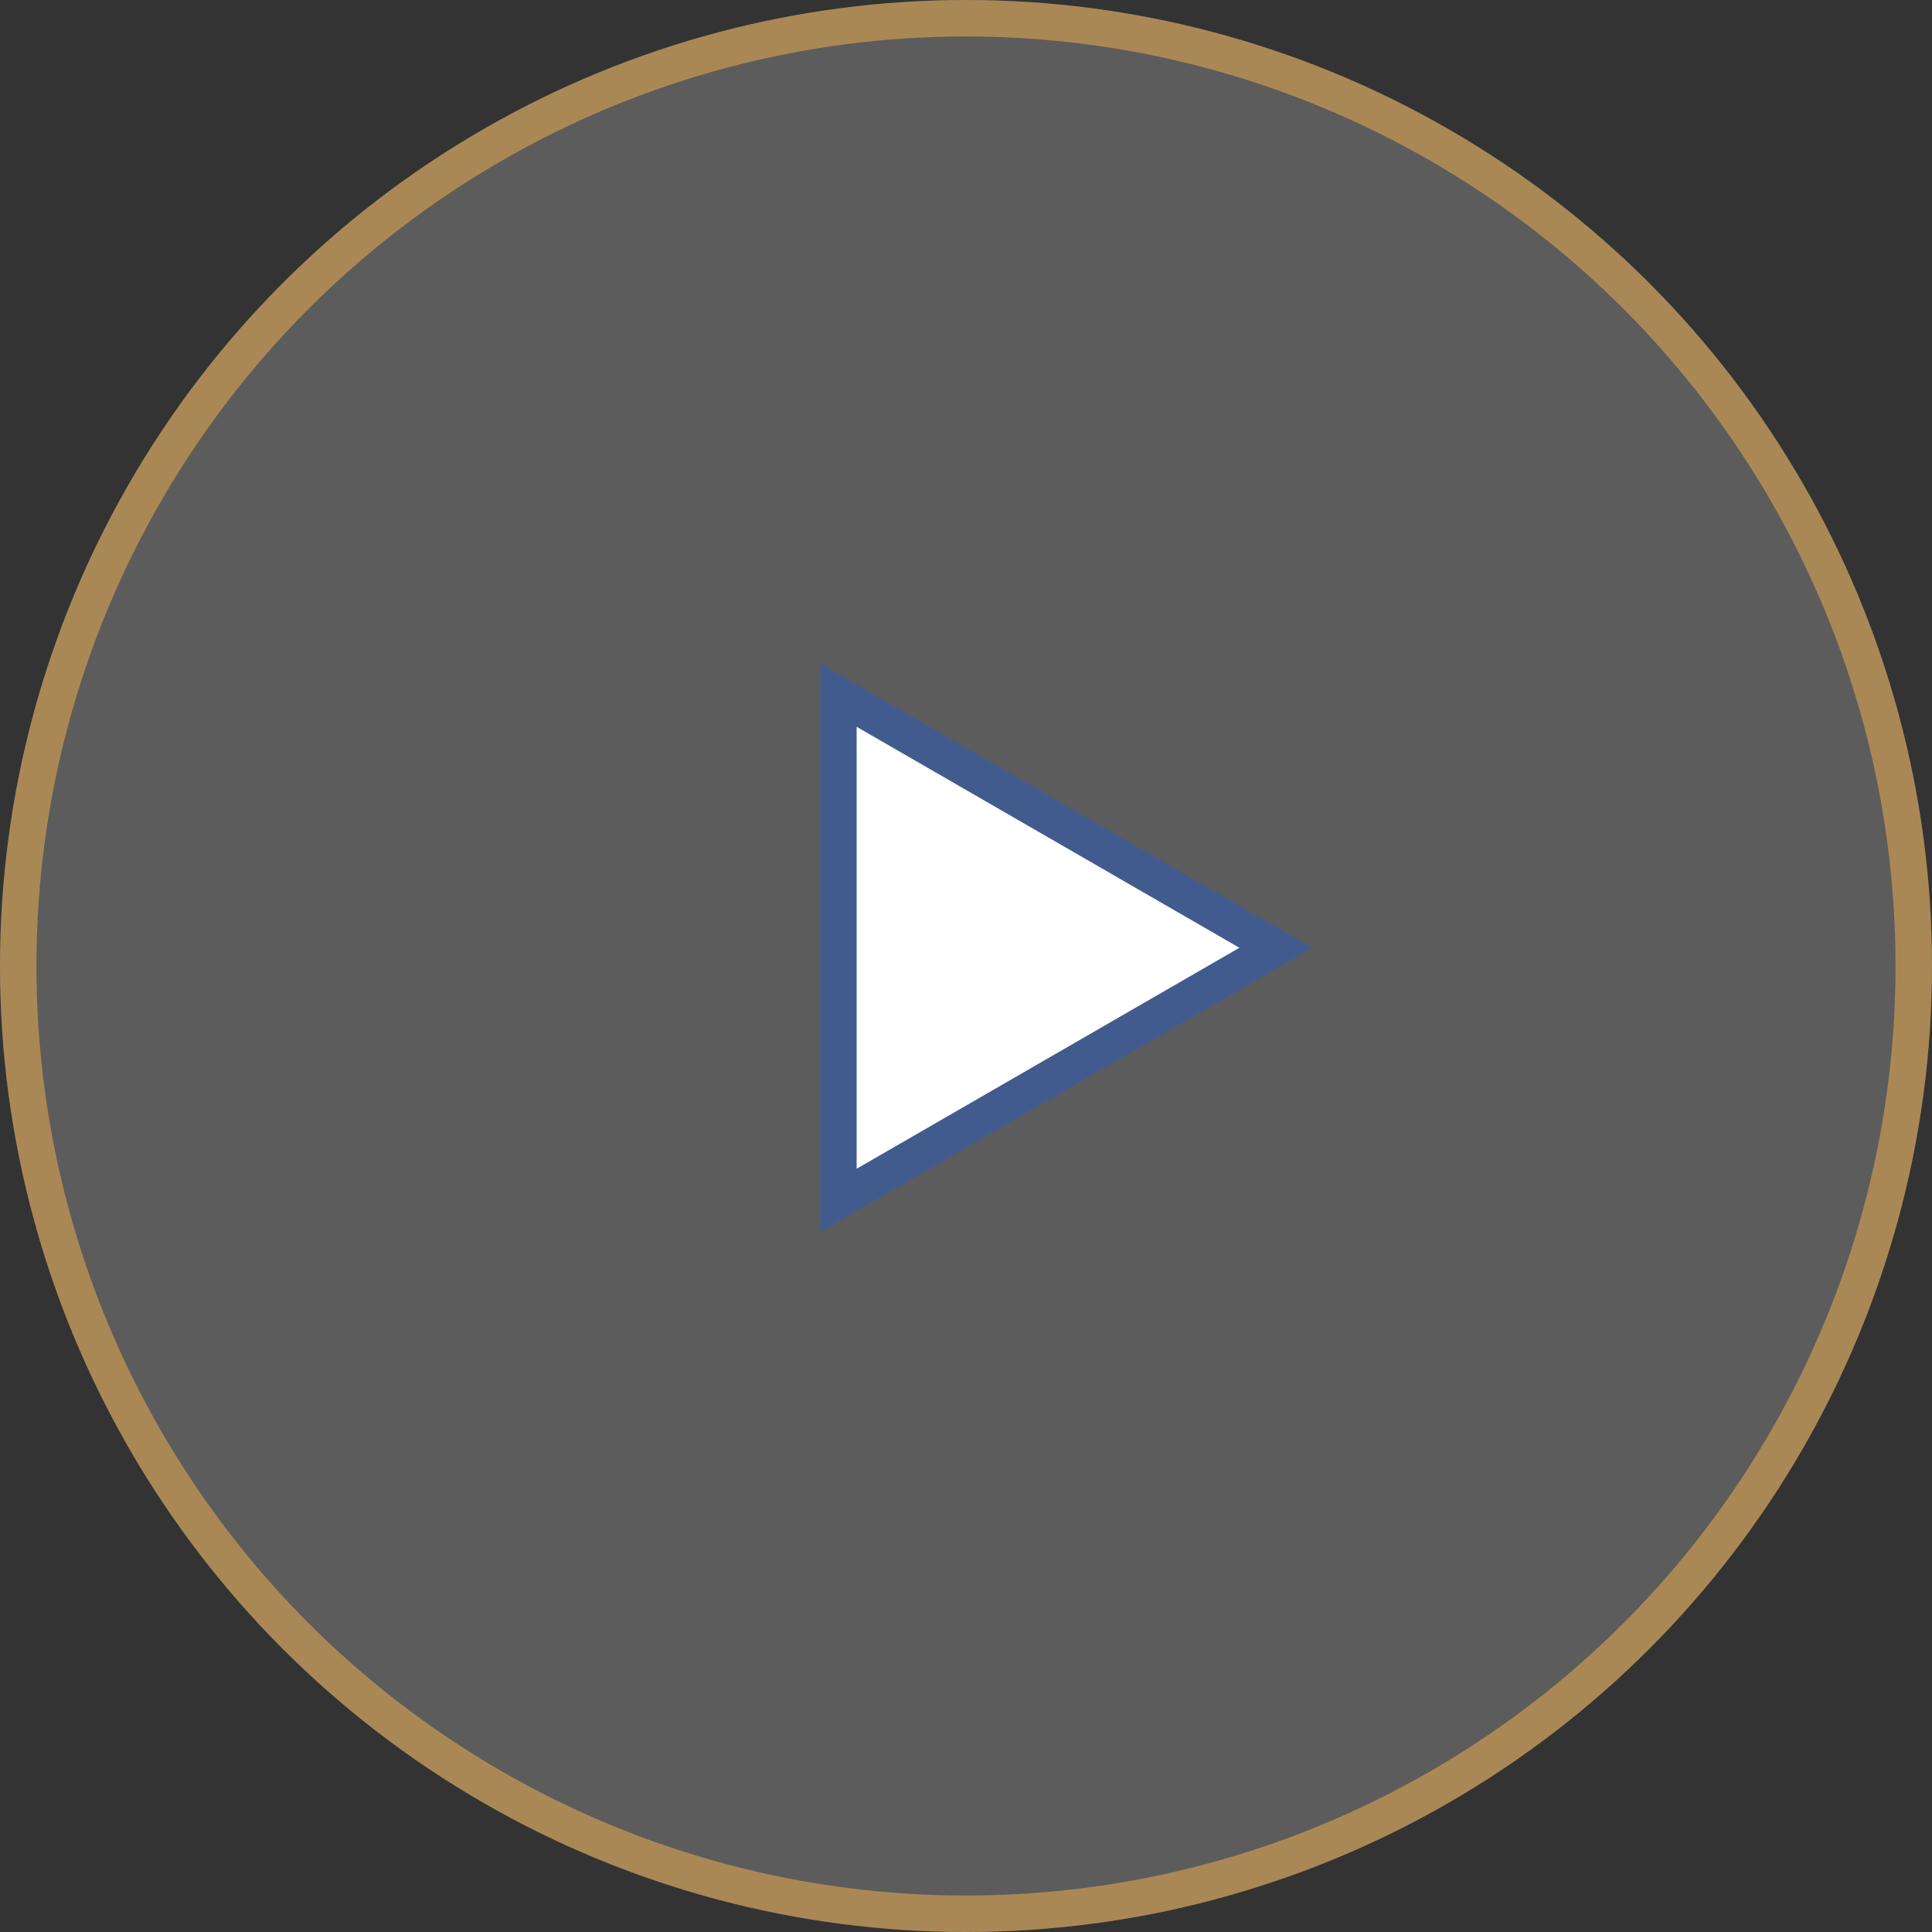 <?xml version="1.0" encoding="UTF-8"?> <svg xmlns="http://www.w3.org/2000/svg" width="53" height="53" viewBox="0 0 53 53" fill="none"><rect x="0" y="0" width="53" height="53" fill="#333333" stroke="none"/> <circle cx="26.5" cy="26.5" r="26.5" fill="white" fill-opacity="0.2"></circle> <circle cx="26.5" cy="26.5" r="26" stroke="#F9B44F" stroke-opacity="0.5"></circle> <path d="M23 19.072L35 26L23 32.928L23 19.072Z" fill="white" stroke="#425B8F"></path> </svg> 